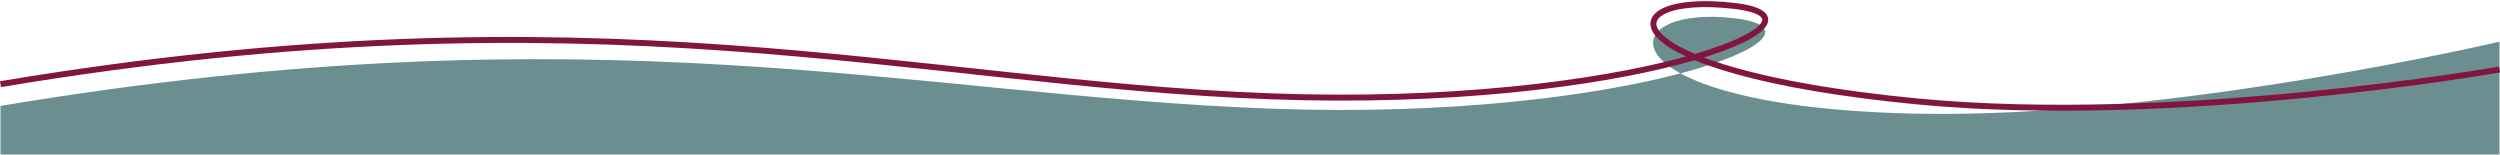 <svg xmlns="http://www.w3.org/2000/svg" xmlns:xlink="http://www.w3.org/1999/xlink" width="1440" height="89" viewBox="0 0 1440 89"><defs><clipPath id="clip-path"><rect id="Rectangle_78" data-name="Rectangle 78" width="1440" height="89" transform="translate(0 3690)" fill="#fff" stroke="#707070" stroke-width="1"></rect></clipPath><clipPath id="clip-path-2"><rect id="Rectangle_57" data-name="Rectangle 57" width="1440" height="288.435" fill="none"></rect></clipPath></defs><g id="Mask_Group_1" data-name="Mask Group 1" transform="translate(0 -3690)" clip-path="url(#clip-path)"><g id="Group_39" data-name="Group 39" transform="translate(0 3690.5)"><g id="Group_38" data-name="Group 38" clip-path="url(#clip-path-2)"><path id="Path_128" data-name="Path 128" d="M1439.441,14.31s-189.211,44.5-335.872,41.479C922.356,52.056,925.843-7.571,998.552.806,1065.545,8.523,938.164,60.52,731.485,52.9S344.522-6.254,0,51.331v227.92H1439.441Z" transform="translate(0.273 9.184)" fill="#6b8e90"></path><path id="Path_129" data-name="Path 129" d="M1439.441,37.668S1252.946,70.467,1103.568,56C923.066,38.512,925.843-7.364,998.552,1.012c66.993,7.717-60.388,59.714-267.068,52.091S344.522-11.478,0,46.106" transform="translate(0.273 1.874)" fill="none" stroke="#821540" stroke-width="3.434"></path></g></g></g></svg>